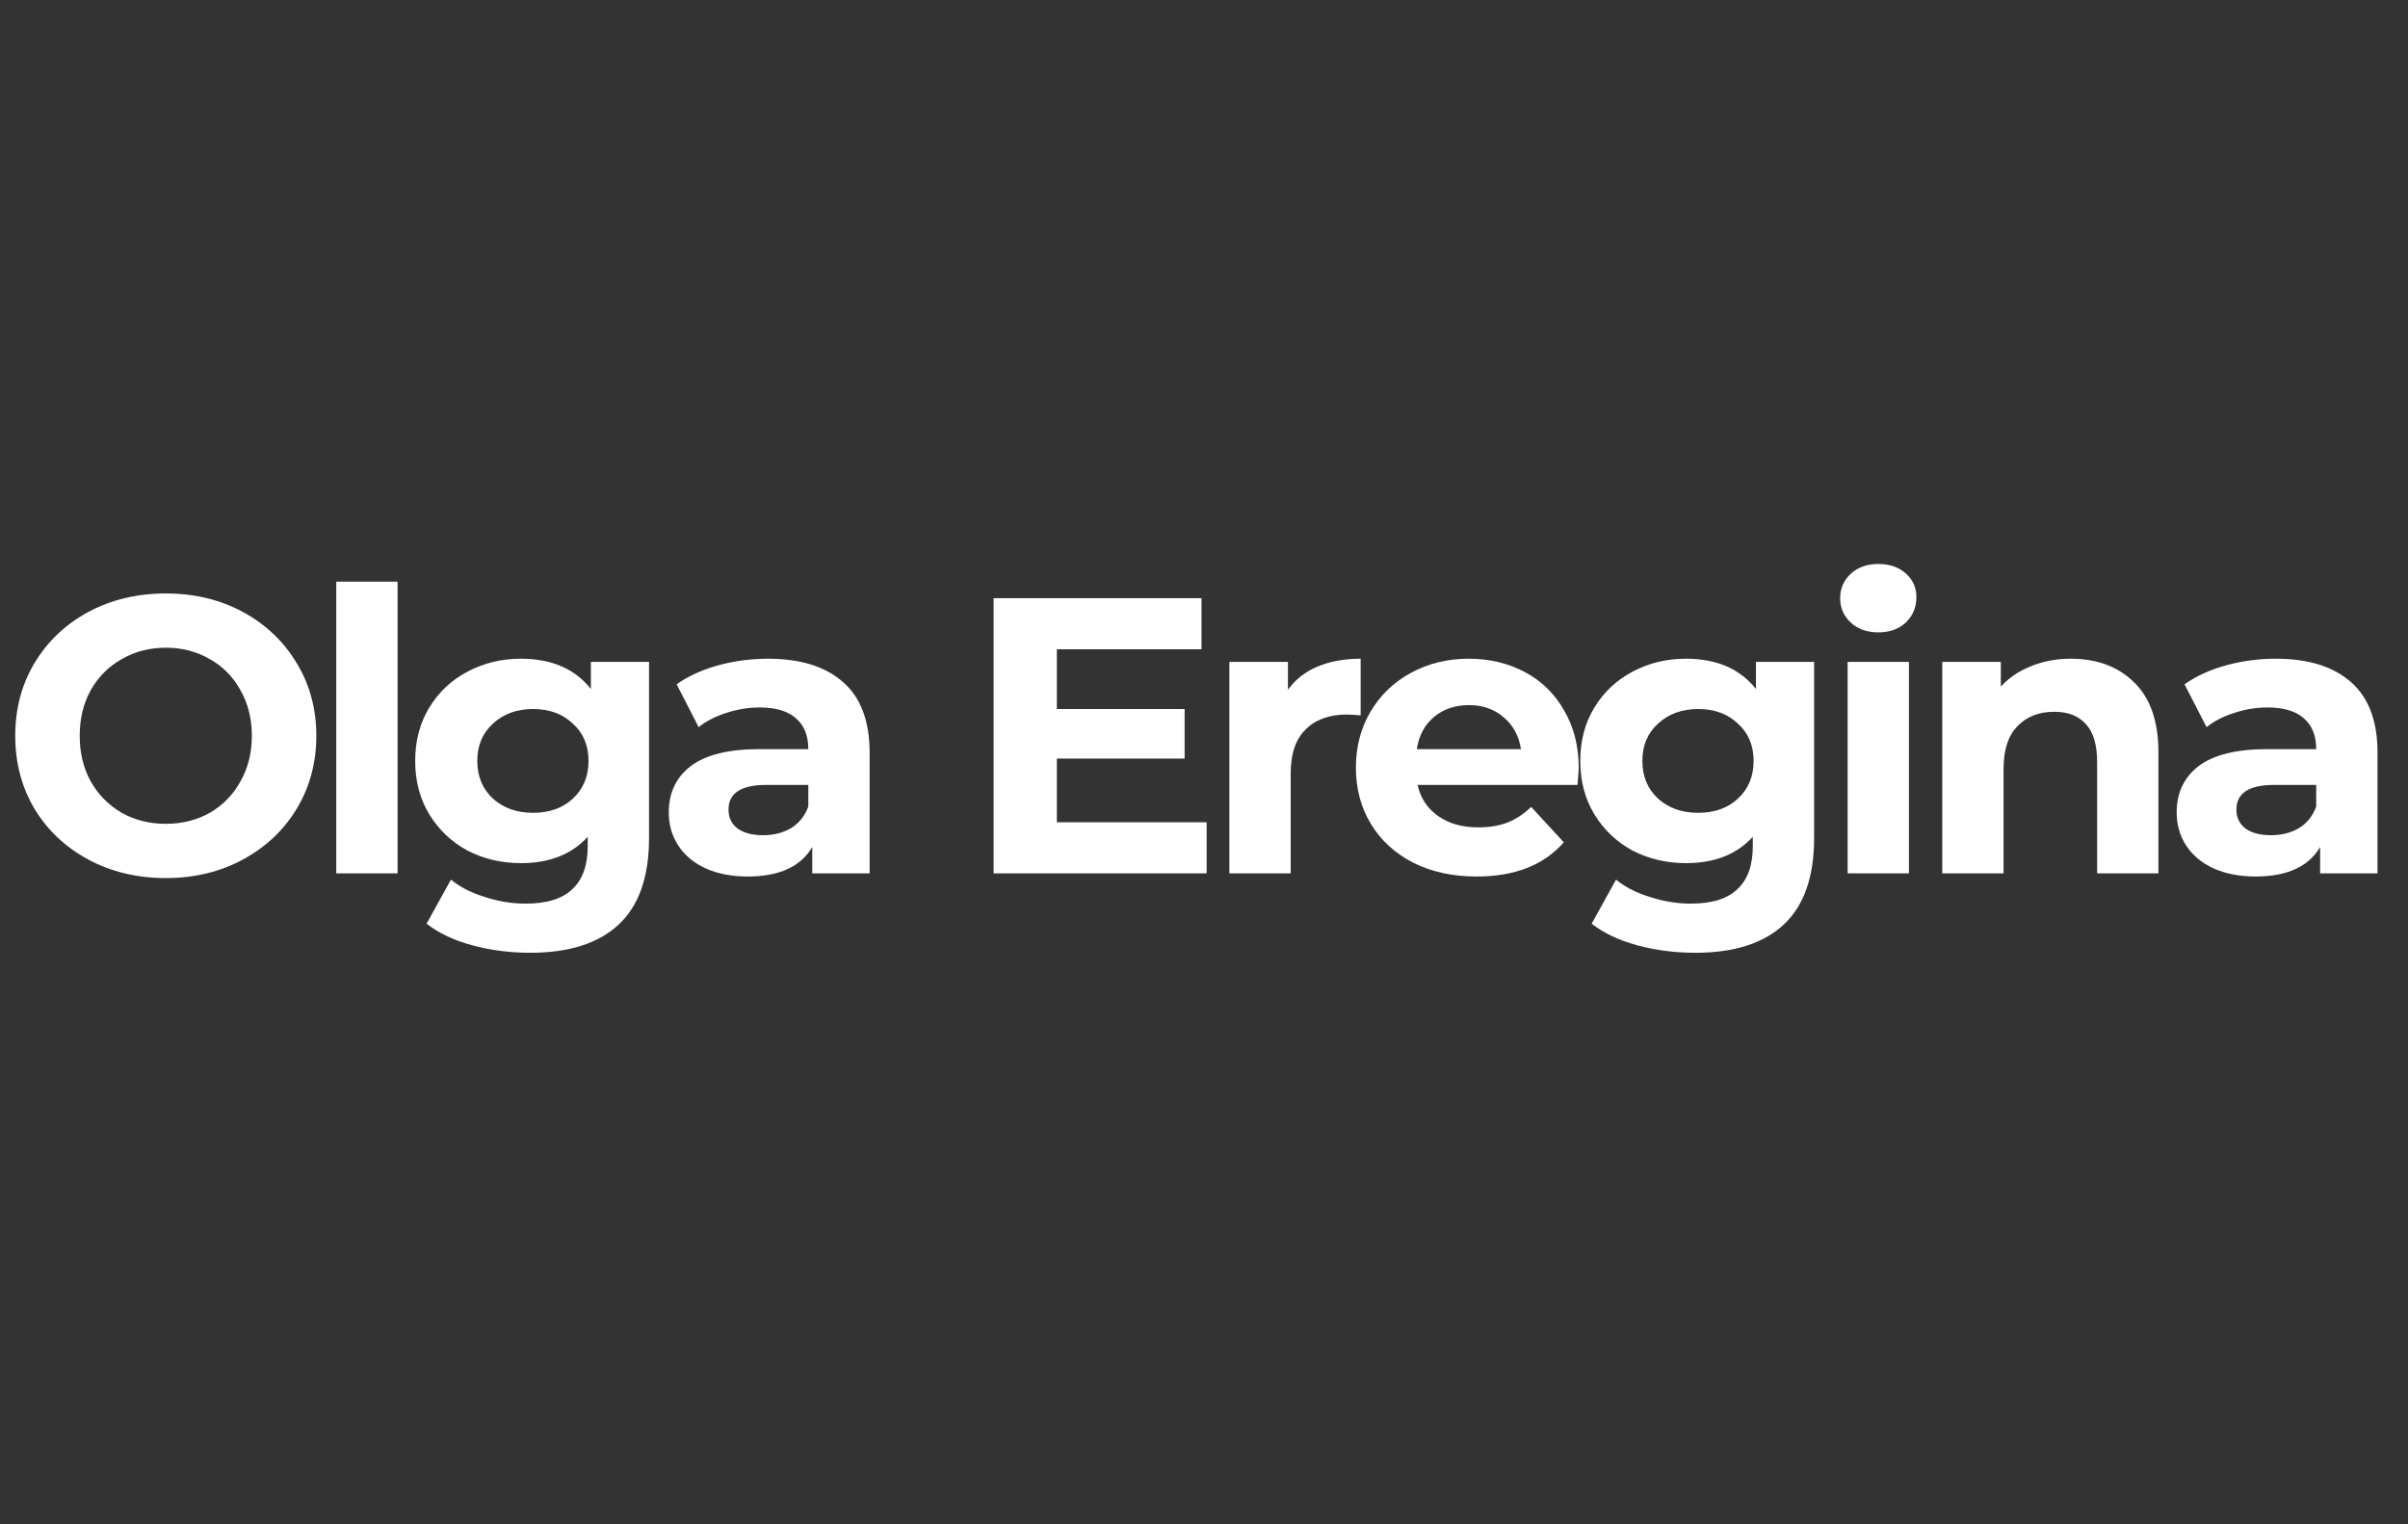 <svg width="158" height="100" viewBox="0 0 158 100" fill="none" xmlns="http://www.w3.org/2000/svg">
<rect x="0" y="0" width="158" height="100" fill="#333333" stroke="none"/>
<path d="M10.877 57.606C9.003 57.606 7.31 57.202 5.797 56.394C4.301 55.586 3.123 54.477 2.264 53.067C1.421 51.64 1 50.041 1 48.27C1 46.499 1.421 44.909 2.264 43.499C3.123 42.072 4.301 40.954 5.797 40.146C7.31 39.338 9.003 38.934 10.877 38.934C12.752 38.934 14.437 39.338 15.932 40.146C17.428 40.954 18.606 42.072 19.465 43.499C20.325 44.909 20.755 46.499 20.755 48.27C20.755 50.041 20.325 51.64 19.465 53.067C18.606 54.477 17.428 55.586 15.932 56.394C14.437 57.202 12.752 57.606 10.877 57.606ZM10.877 54.047C11.944 54.047 12.906 53.806 13.766 53.325C14.626 52.826 15.296 52.139 15.777 51.262C16.276 50.385 16.525 49.388 16.525 48.27C16.525 47.153 16.276 46.155 15.777 45.279C15.296 44.402 14.626 43.722 13.766 43.241C12.906 42.742 11.944 42.493 10.877 42.493C9.812 42.493 8.849 42.742 7.989 43.241C7.129 43.722 6.45 44.402 5.952 45.279C5.47 46.155 5.23 47.153 5.23 48.27C5.23 49.388 5.47 50.385 5.952 51.262C6.45 52.139 7.129 52.826 7.989 53.325C8.849 53.806 9.812 54.047 10.877 54.047Z" fill="white"/>
<path d="M22.064 38.16H26.087V57.297H22.064V38.16Z" fill="white"/>
<path d="M42.587 43.422V54.975C42.587 57.52 41.925 59.411 40.601 60.649C39.277 61.887 37.343 62.506 34.798 62.506C33.457 62.506 32.185 62.343 30.981 62.016C29.778 61.689 28.781 61.217 27.99 60.598L29.589 57.709C30.173 58.191 30.913 58.569 31.807 58.844C32.701 59.136 33.595 59.282 34.489 59.282C35.882 59.282 36.904 58.964 37.558 58.328C38.228 57.709 38.564 56.764 38.564 55.491V54.898C37.515 56.05 36.053 56.626 34.179 56.626C32.907 56.626 31.738 56.351 30.672 55.801C29.623 55.233 28.789 54.443 28.17 53.428C27.551 52.414 27.242 51.245 27.242 49.921C27.242 48.597 27.551 47.428 28.17 46.413C28.789 45.399 29.623 44.617 30.672 44.066C31.738 43.499 32.907 43.215 34.179 43.215C36.191 43.215 37.721 43.877 38.77 45.201V43.422H42.587ZM34.979 53.325C36.045 53.325 36.913 53.016 37.584 52.397C38.271 51.76 38.615 50.935 38.615 49.921C38.615 48.906 38.271 48.09 37.584 47.471C36.913 46.834 36.045 46.516 34.979 46.516C33.913 46.516 33.036 46.834 32.348 47.471C31.661 48.09 31.317 48.906 31.317 49.921C31.317 50.935 31.661 51.76 32.348 52.397C33.036 53.016 33.913 53.325 34.979 53.325Z" fill="white"/>
<path d="M50.38 43.215C52.529 43.215 54.18 43.731 55.332 44.763C56.484 45.777 57.06 47.316 57.06 49.379V57.297H53.295V55.569C52.538 56.858 51.128 57.503 49.065 57.503C47.999 57.503 47.071 57.322 46.28 56.961C45.506 56.6 44.913 56.102 44.5 55.465C44.088 54.829 43.881 54.107 43.881 53.299C43.881 52.01 44.363 50.995 45.326 50.256C46.306 49.517 47.81 49.147 49.839 49.147H53.037C53.037 48.27 52.77 47.6 52.237 47.135C51.704 46.654 50.905 46.413 49.839 46.413C49.099 46.413 48.369 46.534 47.647 46.774C46.942 46.998 46.34 47.307 45.841 47.703L44.397 44.892C45.154 44.359 46.056 43.946 47.105 43.654C48.171 43.361 49.263 43.215 50.38 43.215ZM50.071 54.795C50.759 54.795 51.369 54.64 51.902 54.331C52.435 54.004 52.813 53.531 53.037 52.912V51.494H50.277C48.627 51.494 47.801 52.035 47.801 53.119C47.801 53.634 47.999 54.047 48.395 54.356C48.807 54.649 49.366 54.795 50.071 54.795Z" fill="white"/>
<path d="M79.172 53.944V57.297H65.194V39.244H78.837V42.596H69.346V46.516H77.728V49.766H69.346V53.944H79.172Z" fill="white"/>
<path d="M84.508 45.253C84.989 44.582 85.634 44.075 86.442 43.731C87.267 43.387 88.213 43.215 89.279 43.215V46.929C88.832 46.895 88.531 46.877 88.376 46.877C87.224 46.877 86.322 47.204 85.668 47.858C85.015 48.494 84.688 49.456 84.688 50.746V57.297H80.665V43.422H84.508V45.253Z" fill="white"/>
<path d="M103.589 50.411C103.589 50.462 103.563 50.823 103.512 51.494H93.015C93.204 52.353 93.651 53.033 94.356 53.531C95.061 54.03 95.938 54.279 96.987 54.279C97.709 54.279 98.345 54.176 98.895 53.97C99.463 53.746 99.987 53.402 100.468 52.938L102.609 55.259C101.302 56.755 99.394 57.503 96.884 57.503C95.319 57.503 93.935 57.202 92.731 56.6C91.528 55.981 90.6 55.13 89.946 54.047C89.293 52.964 88.966 51.735 88.966 50.359C88.966 49.001 89.284 47.78 89.92 46.697C90.574 45.597 91.459 44.745 92.577 44.144C93.711 43.525 94.975 43.215 96.368 43.215C97.726 43.215 98.955 43.508 100.056 44.092C101.156 44.677 102.016 45.519 102.635 46.62C103.271 47.703 103.589 48.967 103.589 50.411ZM96.394 46.258C95.482 46.258 94.717 46.516 94.098 47.032C93.479 47.548 93.101 48.253 92.963 49.147H99.798C99.66 48.27 99.282 47.574 98.663 47.058C98.044 46.525 97.288 46.258 96.394 46.258Z" fill="white"/>
<path d="M119.033 43.422V54.975C119.033 57.52 118.371 59.411 117.048 60.649C115.724 61.887 113.789 62.506 111.245 62.506C109.904 62.506 108.631 62.343 107.428 62.016C106.224 61.689 105.227 61.217 104.436 60.598L106.035 57.709C106.62 58.191 107.359 58.569 108.253 58.844C109.147 59.136 110.041 59.282 110.935 59.282C112.328 59.282 113.351 58.964 114.004 58.328C114.675 57.709 115.01 56.764 115.01 55.491V54.898C113.961 56.05 112.5 56.626 110.626 56.626C109.354 56.626 108.184 56.351 107.118 55.801C106.07 55.233 105.236 54.443 104.617 53.428C103.998 52.414 103.688 51.245 103.688 49.921C103.688 48.597 103.998 47.428 104.617 46.413C105.236 45.399 106.07 44.617 107.118 44.066C108.184 43.499 109.354 43.215 110.626 43.215C112.638 43.215 114.168 43.877 115.216 45.201V43.422H119.033ZM111.425 53.325C112.491 53.325 113.36 53.016 114.03 52.397C114.718 51.76 115.062 50.935 115.062 49.921C115.062 48.906 114.718 48.09 114.03 47.471C113.36 46.834 112.491 46.516 111.425 46.516C110.359 46.516 109.483 46.834 108.795 47.471C108.107 48.09 107.763 48.906 107.763 49.921C107.763 50.935 108.107 51.76 108.795 52.397C109.483 53.016 110.359 53.325 111.425 53.325Z" fill="white"/>
<path d="M121.231 43.422H125.254V57.297H121.231V43.422ZM123.242 41.487C122.503 41.487 121.901 41.273 121.437 40.843C120.973 40.413 120.741 39.88 120.741 39.244C120.741 38.608 120.973 38.075 121.437 37.645C121.901 37.215 122.503 37 123.242 37C123.981 37 124.583 37.206 125.047 37.619C125.512 38.032 125.744 38.547 125.744 39.166C125.744 39.837 125.512 40.396 125.047 40.843C124.583 41.273 123.981 41.487 123.242 41.487Z" fill="white"/>
<path d="M135.873 43.215C137.593 43.215 138.977 43.731 140.026 44.763C141.092 45.794 141.625 47.325 141.625 49.353V57.297H137.601V49.972C137.601 48.872 137.361 48.055 136.879 47.522C136.398 46.972 135.702 46.697 134.79 46.697C133.776 46.697 132.968 47.015 132.366 47.651C131.764 48.27 131.463 49.199 131.463 50.437V57.297H127.44V43.422H131.283V45.046C131.816 44.462 132.478 44.015 133.269 43.705C134.06 43.379 134.928 43.215 135.873 43.215Z" fill="white"/>
<path d="M149.32 43.215C151.47 43.215 153.12 43.731 154.272 44.763C155.424 45.777 156 47.316 156 49.379V57.297H152.235V55.569C151.478 56.858 150.068 57.503 148.005 57.503C146.939 57.503 146.011 57.322 145.22 56.961C144.446 56.6 143.853 56.102 143.44 55.465C143.028 54.829 142.821 54.107 142.821 53.299C142.821 52.01 143.303 50.995 144.266 50.256C145.246 49.517 146.75 49.147 148.779 49.147H151.977C151.977 48.27 151.71 47.6 151.177 47.135C150.644 46.654 149.845 46.413 148.779 46.413C148.04 46.413 147.309 46.534 146.587 46.774C145.882 46.998 145.28 47.307 144.781 47.703L143.337 44.892C144.094 44.359 144.996 43.946 146.045 43.654C147.111 43.361 148.203 43.215 149.32 43.215ZM149.011 54.795C149.699 54.795 150.309 54.64 150.842 54.331C151.375 54.004 151.753 53.531 151.977 52.912V51.494H149.217C147.567 51.494 146.741 52.035 146.741 53.119C146.741 53.634 146.939 54.047 147.335 54.356C147.747 54.649 148.306 54.795 149.011 54.795Z" fill="white"/>
</svg>

